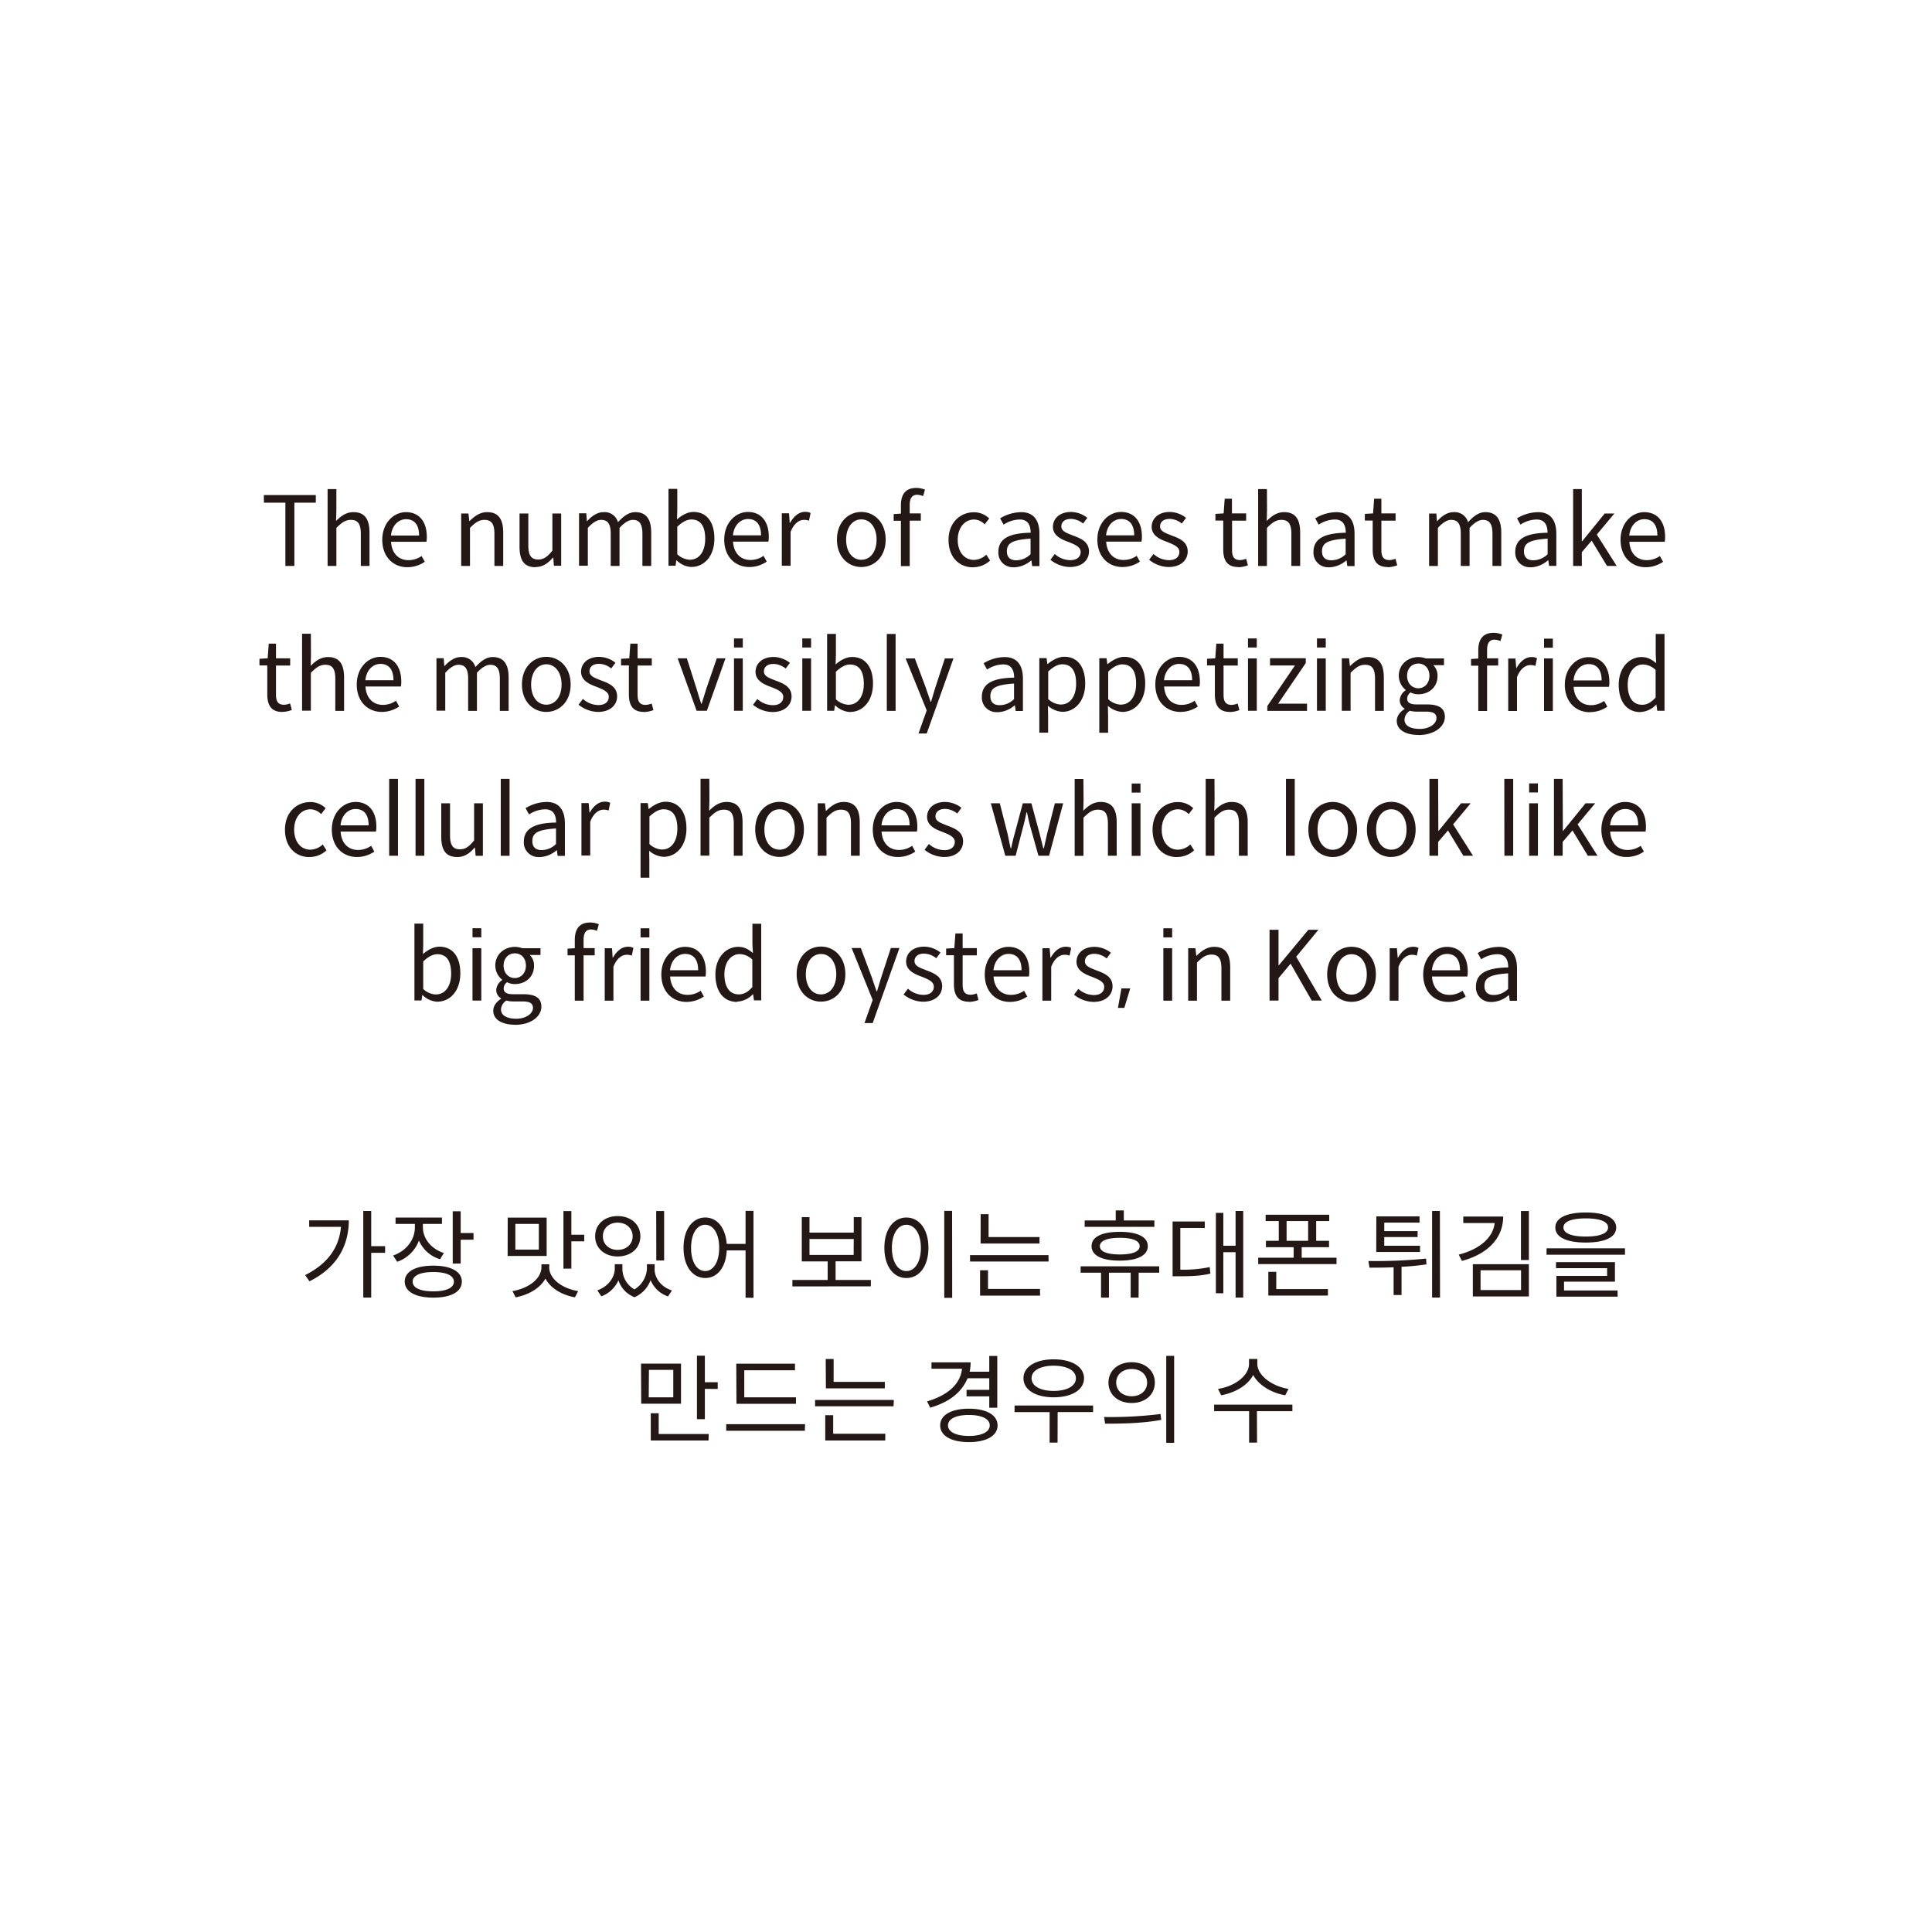 <svg id="레이어_1" data-name="레이어 1" xmlns="http://www.w3.org/2000/svg" viewBox="0 0 800 800"><defs><style>.cls-1{fill:#231815;}</style></defs><path class="cls-1" d="M520.47,584.35h14.68l0-2.72h-32.4v2.72h14.48v13h3.28Zm11.72-6.6,1.36-2.64c-6.52-1-12.92-5.4-12.92-10.4v-2h-3.44v2c0,5.16-6.28,9.44-12.84,10.4l1.32,2.64c5.56-1,11-4,13.24-8.4,2.36,4.36,7.68,7.44,13.28,8.4m-75,9,.4,2.76c6.52,0,15.12-.08,23.24-1.56l-.28-2.44a167.47,167.47,0,0,1-23.36,1.24m11.4-19.88c3.72,0,6.4,2.28,6.4,5.64s-2.68,5.64-6.4,5.64-6.4-2.32-6.4-5.64,2.68-5.64,6.4-5.64m0-2.8c-5.56,0-9.6,3.44-9.6,8.44s4,8.44,9.6,8.44,9.6-3.44,9.6-8.44-4-8.44-9.6-8.44m17.6-2.64h-3.28v36h3.28Zm-48.24,23.28h14.68V582H420.11v2.72h14.52v12.64h3.28Zm-1.64-19.2c5.48,0,9.2,2,9.2,5.2s-3.72,5.24-9.2,5.24-9.16-2-9.16-5.24,3.72-5.2,9.16-5.2m0,13.08c7.48,0,12.56-3.08,12.56-7.88s-5.08-7.84-12.56-7.84-12.52,3.08-12.52,7.84,5,7.88,12.52,7.88m-35.12,16c-5.28,0-8.64-1.64-8.64-4.36s3.32-4.32,8.64-4.32,8.64,1.6,8.64,4.32-3.36,4.36-8.64,4.36m0-11.28c-7.24,0-11.88,2.6-11.88,6.92s4.64,6.92,11.88,6.92,11.88-2.6,11.88-6.92-4.64-6.92-11.88-6.92m-.56-12.6h9v4.8h-9.4v2.68h9.4v4.72h3.32V561.47h-3.32V568h-8.12a17.74,17.74,0,0,0,.4-3.88h-16.2v2.64h12.64c-.64,6.28-5.84,11-14.48,13.52l1.32,2.6c7.88-2.28,13-6.32,15.48-12.2m-34.08,23H345V586h-3.28v10.48h24.84Zm3.52-14H337.51v2.64H370Zm-28.12-4.8h24.4v-2.68H345.19v-9.48h-3.28Zm-8.64,14.84H300.71v2.72h32.56Zm-28.4-8.44h24.64v-2.68h-21.4v-11.2h21v-2.72H304.87Zm-11.48,12.52H272.75v-8.6h-3.28v11.28h23.92Zm-24.76-26.56h10.08v11.36H268.63Zm-3.2,14h16.48v-16.6H265.43Zm31.68-6.12v-2.76h-5.32v-11h-3.28v26.28h3.28V575.11Z"/><path class="cls-1" d="M669.79,534.35H647.63v-3.64h21.08v-8.08h-24.4v2.48h21.16v3.2h-21v8.6h25.36Zm3.08-17.44H640.39v2.64h32.48Zm-16.24-12.4c6,0,9.24,1.36,9.24,3.76s-3.28,3.76-9.24,3.76-9.24-1.36-9.24-3.76,3.28-3.76,9.24-3.76m0,10c7.88,0,12.6-2.16,12.6-6.2s-4.72-6.24-12.6-6.24-12.6,2.2-12.6,6.24,4.72,6.2,12.6,6.2m-26.8,19.68H613.07V526h16.76Zm3.24-10.72h-23.2v13.36h23.2Zm-10.64-19.72H605.91v2.68h13c-.64,6-6.16,10.84-14.88,13.08l1.32,2.6c10.44-2.76,17.08-9.24,17.08-18.36m10.64-2.28h-3.28v20.28h3.28Zm-42.4,22.12-.16-2.44a206.81,206.81,0,0,1-23.88,1l.44,2.76c3,0,6.48,0,10-.16v11.48h3.28V524.55a98.25,98.25,0,0,0,10.28-1m-20.76-5.12H588v-2.6H573.19v-3.6H587v-2.44h-13.8v-3.52h14.6v-2.6H569.91Zm26.36-17H593v35.88h3.28Zm-46.36,32.36h-21.4v-7.16h-3.28v9.84h24.68Zm-8.2-20h-8.92v-8.16h8.92Zm11.76,9.64v-2.64H539v-4.36h11.32v-2.64H545v-8.16h5.4v-2.64H524.07v2.64h5.44v8.16h-5.32v2.64h11.48v4.36H521v2.64Zm-64.68,2.24V508.47h10.12v-2.68H485.55v22.68h2.36c5.32,0,9-.12,13.28-1.08l-.28-2.72a54,54,0,0,1-12.12,1.08m26,11.56V501.43h-3.16v14.4h-5.08v-13.6h-3.08v33.28h3.08v-17h5.08v18.8ZM471.51,527H480v-2.64H447.47V527h8.44v10.32h3.28V527h9v10.32h3.28Zm.4-11c0,2.24-2.88,3.44-8.2,3.44s-8.28-1.2-8.28-3.44,3-3.44,8.28-3.44,8.2,1.2,8.2,3.44M452,516c0,3.84,4.2,6,11.68,6,7.24,0,11.6-2.12,11.6-6s-4.36-5.92-11.6-5.92c-7.48,0-11.68,2.08-11.68,5.92m-2.88-8H478v-2.64H465.35v-4.16H462v4.16H449.15Zm-18.48,25.72H409.11V526h-3.28v10.48h24.84Zm3.52-14H401.67v2.64h32.52Zm-28.12-4.8h24.4v-2.68H409.35v-9.48h-3.28Zm-30.72-7.76c3.48,0,6,3.76,6,9.56s-2.48,9.6-6,9.6-6-3.76-6-9.6,2.48-9.56,6-9.56m0-3c-5.32,0-9.12,4.88-9.12,12.52s3.8,12.52,9.12,12.52,9.12-4.88,9.12-12.52-3.8-12.52-9.12-12.52m18.92-2.76H391v36h3.28Zm-40.76,18.24H335.19v-6.6h18.32Zm7.12,13V530H346v-7.72h10.72V504h-3.2v6.4H335.19V504H332v18.32h10.72V530H328.11v2.68ZM292,526.31c-3.44,0-5.84-3.76-5.84-9.6s2.4-9.56,5.84-9.56,5.8,3.76,5.8,9.56-2.4,9.6-5.8,9.6m20,11.08v-36h-3.28v13.68h-7.8c-.52-6.72-4-10.92-8.88-10.92-5.24,0-9,4.88-9,12.52s3.72,12.52,9,12.52c5,0,8.56-4.4,8.88-11.44h7.8v19.6Zm-40.92-12v-1.92h-3.2v1.92a10.64,10.64,0,0,1-5.16,8.52,9.83,9.83,0,0,1-5-8.52v-1.92h-3.16v1.92c0,3.48-2.68,7.32-7.2,8.92l1.64,2.48a12.6,12.6,0,0,0,7.08-6.64,11.24,11.24,0,0,0,6.68,7,12.35,12.35,0,0,0,6.64-7.08,12,12,0,0,0,7.2,6.76l1.64-2.48c-4.6-1.48-7.2-5.2-7.2-8.92m-15.28-19.16c3.56,0,6.2,2.32,6.2,5.64s-2.64,5.64-6.2,5.64-6.12-2.32-6.12-5.64,2.56-5.64,6.12-5.64m0,14c5.44,0,9.4-3.4,9.4-8.36s-4-8.36-9.4-8.36-9.32,3.4-9.32,8.36,3.92,8.36,9.32,8.36m16,1.68H275V501.47h-3.28Zm-44.32,2.68v-1.12h-3.24v1.12c0,5.08-5.6,8.88-12,10l1.32,2.56c5.32-1,10.16-3.76,12.32-7.76,2.4,4.44,7.44,6.92,12.24,7.76l1.32-2.56c-6.4-1.08-12-4.88-12-10m-14-17.84h9.72v10.64h-9.72Zm-3.2,13.28h16.16V504.19H210.23ZM241.91,514v-2.72h-5.32v-9.8h-3.28v23.84h3.28V514Zm-62.48,20.72c-5.48,0-8.56-1.48-8.56-4s3.08-4,8.56-4c5.32,0,8.52,1.44,8.52,4s-3.2,4-8.52,4m0-10.64c-7.36,0-11.84,2.44-11.84,6.6s4.48,6.64,11.84,6.64,11.8-2.44,11.8-6.64-4.56-6.6-11.8-6.6m2.8-2.68,1.56-2.56c-5.32-1.72-8.68-6-8.68-10.64v-1.4H183v-2.64H163.79v2.64h8v1.4c0,5.24-3.56,9.76-9,11.68l1.68,2.6a14.71,14.71,0,0,0,9-8.8,13.85,13.85,0,0,0,8.68,7.72m13.92-8.08v-2.76h-5.32v-9h-3.28v21.64h3.28v-9.84Zm-51.64-8h-16.4V508h13.16c-.76,8.64-5.52,15.28-14.84,20l1.8,2.56c11.6-5.76,16.28-15,16.28-25.24m9.28,13.44h5.76V516h-5.76V501.43h-3.28v35.88h3.28Z"/><path class="cls-1" d="M618.48,412c-2.24,0-3.8-1.12-3.8-3.68,0-3.36,2.08-4.76,9.8-5.28v6.44a8.42,8.42,0,0,1-6,2.52m-1,2.92a11.33,11.33,0,0,0,7.24-2.84h.12l.32,2.32h3V401c0-5.32-2.24-8.92-7.52-8.92a17.07,17.07,0,0,0-8.76,2.56l1.44,2.6a12.41,12.41,0,0,1,6.72-2.12c3.56,0,4.48,2.68,4.48,5.48-8.6.12-13.36,2.32-13.36,7.92a6,6,0,0,0,6.32,6.36m-12.88-13.12H592.92c.44-4.28,3.16-6.76,6.24-6.76,3.4,0,5.4,2.24,5.4,6.76m-4.84,13.12a12.72,12.72,0,0,0,7.2-2.24l-1.32-2.4a9.36,9.36,0,0,1-5.44,1.72c-4.16,0-6.92-2.92-7.2-7.6H607.6a10.21,10.21,0,0,0,.16-2.08c0-6.2-3.12-10.2-8.64-10.2-5,0-9.8,4.4-9.8,11.44,0,7.2,4.64,11.36,10.4,11.36m-21.28-22.24h-3v21.72h3.64v-14c1.4-3.72,3.72-5,5.48-5a5.14,5.14,0,0,1,2.12.36l.68-3.2a4.63,4.63,0,0,0-2.32-.48c-2.44,0-4.6,1.76-6.16,4.52h-.12Zm-18.8,19.2c-3.72,0-6.28-3.32-6.28-8.32s2.56-8.4,6.28-8.4,6.32,3.4,6.32,8.4-2.6,8.32-6.32,8.32m0,3c5.32,0,10.08-4.16,10.08-11.36s-4.76-11.44-10.08-11.44-10.08,4.2-10.08,11.44,4.76,11.36,10.08,11.36M529.41,385h-3.72v29.32h3.72v-9.28l5-6,8.75,15.28h4.17l-10.6-18.16L545.93,385h-4.16l-12.24,14.72h-.12ZM495,392.63h-3v21.72h3.64V398.59c2.2-2.2,3.72-3.32,6-3.32,2.88,0,4.12,1.64,4.12,5.8v13.28h3.64V400.59c0-5.64-2-8.52-6.64-8.52-3,0-5.2,1.64-7.28,3.68h-.12Zm-13.28-4.48h3.64v-3.76h-3.64Zm0,26.2h3.64V392.63h-3.64ZM468,409.27h-3.64l-1.44,8.08h2.64Zm-15.24,5.6c5.12,0,7.92-2.92,7.92-6.44,0-4.08-3.48-5.44-6.64-6.6-2.44-1-4.8-1.68-4.8-3.76,0-1.72,1.24-3.12,4-3.12a8.27,8.27,0,0,1,5,1.92l1.76-2.36a11.16,11.16,0,0,0-6.76-2.44c-4.72,0-7.48,2.76-7.48,6.16,0,3.64,3.44,5.2,6.48,6.28,2.4,1,5,1.92,5,4.12,0,1.88-1.4,3.4-4.28,3.4a9.65,9.65,0,0,1-6.44-2.56l-1.8,2.4a13.1,13.1,0,0,0,8.12,3m-18.2-22.24h-3v21.72h3.64v-14c1.4-3.72,3.72-5,5.48-5a5.14,5.14,0,0,1,2.12.36l.68-3.2a4.63,4.63,0,0,0-2.32-.48c-2.44,0-4.6,1.76-6.16,4.52h-.12ZM423,401.75H411.37c.44-4.28,3.16-6.76,6.24-6.76,3.4,0,5.4,2.24,5.4,6.76m-4.84,13.12a12.72,12.72,0,0,0,7.2-2.24l-1.32-2.4a9.36,9.36,0,0,1-5.44,1.72c-4.16,0-6.92-2.92-7.2-7.6h14.64a10.21,10.21,0,0,0,.16-2.08c0-6.2-3.12-10.2-8.64-10.2-5,0-9.8,4.4-9.8,11.44,0,7.2,4.64,11.36,10.4,11.36m-17,0a12.49,12.49,0,0,0,4-.8l-.72-2.72a7.94,7.94,0,0,1-2.48.56c-2.56,0-3.36-1.48-3.36-4.2V395.59h5.88v-3h-5.88v-6.08h-3l-.44,6.08-3.4.2v2.76H395v12c0,4.36,1.56,7.24,6.2,7.24m-19,0c5.12,0,7.92-2.92,7.92-6.44,0-4.08-3.48-5.44-6.64-6.6-2.44-1-4.8-1.68-4.8-3.76,0-1.72,1.24-3.12,4-3.12a8.27,8.27,0,0,1,5,1.92l1.76-2.36a11.16,11.16,0,0,0-6.76-2.44c-4.72,0-7.48,2.76-7.48,6.16,0,3.64,3.44,5.2,6.48,6.28,2.4,1,5,1.92,5,4.12,0,1.88-1.4,3.4-4.28,3.4a9.65,9.65,0,0,1-6.44-2.56l-1.8,2.4a13.1,13.1,0,0,0,8.12,3m-20.92-.72-3.4,9.56h3.4l11.08-31.08h-3.56l-3.88,11.84c-.6,1.92-1.24,4.12-1.84,6.08h-.2c-.68-2-1.44-4.2-2.08-6.08l-4.44-11.84h-3.8Zm-21.4-2.32c-3.72,0-6.28-3.32-6.28-8.32s2.56-8.4,6.28-8.4,6.32,3.4,6.32,8.4-2.6,8.32-6.32,8.32m0,3c5.32,0,10.08-4.16,10.08-11.36s-4.76-11.44-10.08-11.44-10.08,4.2-10.08,11.44,4.76,11.36,10.08,11.36m-34-3c-3.84,0-6-3-6-8.36,0-5,2.76-8.32,6.28-8.32a7.7,7.7,0,0,1,5.28,2.28v11.4c-1.8,2-3.52,3-5.56,3m-.8,3a9.52,9.52,0,0,0,6.6-3.08h.08l.36,2.56h3V382.51h-3.64v8.36l.2,3.76c-1.92-1.6-3.56-2.56-6.12-2.56-5,0-9.4,4.4-9.4,11.44,0,7.24,3.52,11.36,9,11.36m-16-13.12H277.45c.44-4.28,3.16-6.76,6.24-6.76,3.4,0,5.4,2.24,5.4,6.76m-4.84,13.12a12.72,12.72,0,0,0,7.2-2.24l-1.32-2.4a9.36,9.36,0,0,1-5.44,1.72c-4.16,0-6.92-2.92-7.2-7.6h14.64a10.21,10.21,0,0,0,.16-2.08c0-6.2-3.12-10.2-8.64-10.2-5,0-9.8,4.4-9.8,11.44,0,7.2,4.64,11.36,10.4,11.36m-19-26.72h3.64v-3.76h-3.64Zm0,26.2h3.64V392.63h-3.64Zm-11.84-21.72h-3v21.72H254v-14c1.4-3.72,3.72-5,5.48-5a5.14,5.14,0,0,1,2.12.36l.68-3.2a4.63,4.63,0,0,0-2.32-.48c-2.44,0-4.6,1.76-6.16,4.52h-.12Zm-6.24-7.16.8-2.76a9.68,9.68,0,0,0-3.64-.72c-4.32,0-6.32,2.64-6.32,7.16v3.48l-3,.2v2.76h3v18.76h3.64V395.59h4.6v-3h-4.6v-3.44c0-2.84,1-4.28,3.08-4.28a7.22,7.22,0,0,1,2.44.56m-33.4,36.4c-4,0-6.32-1.44-6.32-3.84a4.58,4.58,0,0,1,2.24-3.68,10.35,10.35,0,0,0,2.8.36h3.76c2.88,0,4.44.64,4.44,2.68,0,2.28-2.76,4.48-6.92,4.48M213.17,405c-2.52,0-4.64-2-4.64-5.16s2.08-5.08,4.64-5.08,4.6,1.88,4.6,5.08-2.16,5.16-4.6,5.16m0,19.36c6.72,0,11-3.48,11-7.52,0-3.56-2.4-5.16-7.56-5.16h-4.24c-2.92,0-3.8-1-3.8-2.36a3.18,3.18,0,0,1,1.4-2.6,6.9,6.9,0,0,0,3.24.76c4.36,0,7.92-2.92,7.92-7.56a6,6,0,0,0-1.76-4.48h4.44v-2.8h-7.56a8.77,8.77,0,0,0-3-.56c-4.36,0-8.16,3-8.16,7.76a7.63,7.63,0,0,0,2.84,5.84v.16a5.3,5.3,0,0,0-2.44,4,3.93,3.93,0,0,0,2,3.56v.16c-2,1.32-3.24,3-3.24,4.92,0,3.76,3.68,5.84,9,5.84m-17.6-36.2h3.64v-3.76h-3.64Zm0,26.2h3.64V392.63h-3.64Zm-15.08-2.52a8.13,8.13,0,0,1-5.32-2.28v-11.4c2.08-2,4-3,5.84-3,4.12,0,5.72,3.24,5.72,8,0,5.4-2.6,8.64-6.24,8.64m.6,3c5,0,9.44-4.24,9.44-11.76,0-6.6-3-11-8.68-11-2.4,0-4.84,1.36-6.8,3.08l.12-3.92v-8.72h-3.64v31.84h2.92l.32-2.24h.12a9.54,9.54,0,0,0,6.2,2.76"/><path class="cls-1" d="M678.34,341.75H666.7c.44-4.28,3.16-6.76,6.24-6.76,3.4,0,5.4,2.24,5.4,6.76m-4.84,13.12a12.72,12.72,0,0,0,7.2-2.24l-1.32-2.4a9.36,9.36,0,0,1-5.44,1.72c-4.16,0-6.92-2.92-7.2-7.6h14.64a10.21,10.21,0,0,0,.16-2.08c0-6.2-3.12-10.2-8.64-10.2-5,0-9.8,4.4-9.8,11.44,0,7.2,4.64,11.36,10.4,11.36m-26.44-32.36h-3.6v31.84h3.6v-5.72l4.08-4.76,6.36,10.48h4l-8.24-13,7.28-8.72h-4l-9.32,11.48h-.08Zm-13.88,5.64h3.64v-3.76h-3.64Zm0,26.2h3.64V332.63h-3.64Zm-10.24,0h3.64V322.51H622.9Zm-27.44-31.84h-3.6v31.84h3.6v-5.72l4.08-4.76,6.36,10.48h4l-8.24-13,7.28-8.72h-4l-9.32,11.48h-.08Zm-19.4,29.32c-3.72,0-6.28-3.32-6.28-8.32s2.56-8.4,6.28-8.4,6.32,3.4,6.32,8.4-2.6,8.32-6.32,8.32m0,3c5.32,0,10.08-4.16,10.08-11.36s-4.76-11.44-10.08-11.44S566,336.27,566,343.51s4.76,11.36,10.08,11.36m-24.23-3c-3.72,0-6.28-3.32-6.28-8.32s2.56-8.4,6.28-8.4,6.32,3.4,6.32,8.4-2.6,8.32-6.32,8.32m0,3c5.32,0,10.08-4.16,10.08-11.36s-4.76-11.44-10.08-11.44-10.08,4.2-10.08,11.44,4.76,11.36,10.08,11.36m-19.36-.52h3.64V322.51h-3.64Zm-29.6-31.84h-3.64v31.84h3.64V338.59c2.2-2.2,3.72-3.32,6-3.32,2.88,0,4.12,1.64,4.12,5.8v13.28h3.64V340.59c0-5.64-2-8.52-6.64-8.52-3,0-5.16,1.6-7.2,3.64l.12-4.48Zm-15.44,32.36a10.36,10.36,0,0,0,7-2.76l-1.56-2.44a7.66,7.66,0,0,1-5.12,2.16c-4,0-6.72-3.32-6.72-8.32s2.88-8.4,6.8-8.4a6.31,6.31,0,0,1,4.36,2l1.88-2.44a9,9,0,0,0-6.36-2.56c-5.56,0-10.48,4.2-10.48,11.44s4.44,11.36,10.2,11.36m-18.84-26.72h3.64v-3.76h-3.64Zm0,26.2h3.64V332.63h-3.64Zm-20-31.84H445v31.84h3.64V338.59c2.2-2.2,3.72-3.32,6-3.32,2.88,0,4.12,1.64,4.12,5.8v13.28h3.64V340.59c0-5.64-2-8.52-6.64-8.52-3,0-5.16,1.6-7.2,3.64l.12-4.48ZM414,332.63h-3.72l6,21.72h4.28l3-11.64c.6-2.08,1-4.08,1.48-6.32h.2c.52,2.24.88,4.2,1.48,6.24L430,354.35h4.4l5.84-21.72h-3.44l-3.2,12.56c-.48,2.08-.88,4-1.36,6.08H432c-.52-2-1-4-1.52-6.08l-3.4-12.56h-3.56l-3.36,12.56c-.6,2-1,4-1.48,6.08h-.2c-.44-2-.84-4-1.28-6.08Zm-23.12,22.24c5.12,0,7.92-2.92,7.92-6.44,0-4.08-3.48-5.44-6.64-6.6-2.44-1-4.8-1.68-4.8-3.76,0-1.72,1.24-3.12,4-3.12a8.27,8.27,0,0,1,5,1.92l1.76-2.36a11.16,11.16,0,0,0-6.76-2.44c-4.72,0-7.48,2.76-7.48,6.16,0,3.64,3.44,5.2,6.48,6.28,2.4,1,5,1.92,5,4.12,0,1.88-1.4,3.4-4.28,3.4a9.65,9.65,0,0,1-6.44-2.56l-1.8,2.4a13.1,13.1,0,0,0,8.12,3m-14.24-13.12H365c.44-4.28,3.16-6.76,6.24-6.76,3.4,0,5.4,2.24,5.4,6.76m-4.84,13.12a12.72,12.72,0,0,0,7.2-2.24l-1.32-2.4a9.36,9.36,0,0,1-5.44,1.72c-4.16,0-6.92-2.92-7.2-7.6h14.64a10.21,10.21,0,0,0,.16-2.08c0-6.2-3.12-10.2-8.64-10.2-5,0-9.8,4.4-9.8,11.44,0,7.2,4.64,11.36,10.4,11.36m-30.2-22.24h-3v21.72h3.64V338.59c2.2-2.2,3.72-3.32,6-3.32,2.88,0,4.12,1.64,4.12,5.8v13.28H356V340.59c0-5.64-2-8.52-6.64-8.52-3,0-5.2,1.64-7.28,3.68h-.12Zm-18.8,19.2c-3.72,0-6.28-3.32-6.28-8.32s2.56-8.4,6.28-8.4,6.32,3.4,6.32,8.4-2.6,8.32-6.32,8.32m0,3c5.32,0,10.08-4.16,10.08-11.36s-4.76-11.44-10.08-11.44-10.08,4.2-10.08,11.44,4.76,11.36,10.08,11.36m-29.08-32.36h-3.64v31.84h3.64V338.59c2.2-2.2,3.72-3.32,6-3.32,2.88,0,4.12,1.64,4.12,5.8v13.28h3.64V340.59c0-5.64-2-8.52-6.64-8.52-3,0-5.16,1.6-7.2,3.64l.12-4.48Zm-19.48,29.32a8.2,8.2,0,0,1-5.32-2.28v-11.4c2.12-2,4-3,5.84-3,4.12,0,5.72,3.24,5.72,8,0,5.4-2.6,8.64-6.24,8.64m-6-19.2h-3v30.88h3.64v-7.36l-.08-3.8a9.8,9.8,0,0,0,6,2.52c5,0,9.44-4.24,9.44-11.72,0-6.68-3-11.08-8.64-11.08-2.56,0-5,1.44-6.92,3h-.12Zm-24.48,0h-3v21.72h3.64v-14c1.4-3.72,3.72-5,5.48-5a5.14,5.14,0,0,1,2.12.36l.68-3.2a4.63,4.63,0,0,0-2.32-.48c-2.44,0-4.6,1.76-6.16,4.52h-.12ZM224.23,352c-2.24,0-3.8-1.12-3.8-3.68,0-3.36,2.08-4.76,9.8-5.28v6.44a8.42,8.42,0,0,1-6,2.52m-1,2.92a11.33,11.33,0,0,0,7.24-2.84h.12l.32,2.32h3V341c0-5.32-2.24-8.92-7.52-8.92a17.07,17.07,0,0,0-8.76,2.56l1.44,2.6a12.41,12.41,0,0,1,6.72-2.12c3.56,0,4.48,2.68,4.48,5.48-8.6.12-13.36,2.32-13.36,7.92a6,6,0,0,0,6.32,6.36m-15.88-.52H211V322.51h-3.64Zm-18,.52c3,0,5.16-1.56,7.2-3.92h.12l.28,3.4h3V332.63h-3.64V348c-2.08,2.6-3.64,3.68-5.88,3.68-2.88,0-4.08-1.72-4.08-5.76V332.63h-3.64v13.76c0,5.64,1.92,8.48,6.6,8.48m-17.24-.52h3.64V322.51h-3.64Zm-10.92,0h3.64V322.51h-3.64Zm-8.56-12.6H141c.44-4.28,3.16-6.76,6.24-6.76,3.4,0,5.4,2.24,5.4,6.76m-4.84,13.12a12.72,12.72,0,0,0,7.2-2.24l-1.32-2.4a9.36,9.36,0,0,1-5.44,1.72c-4.16,0-6.92-2.92-7.2-7.6h14.64a10.21,10.21,0,0,0,.16-2.08c0-6.2-3.12-10.2-8.64-10.2-5,0-9.8,4.4-9.8,11.44,0,7.2,4.64,11.36,10.4,11.36m-19.6,0a10.36,10.36,0,0,0,7-2.76l-1.56-2.44a7.66,7.66,0,0,1-5.12,2.16c-4,0-6.72-3.32-6.72-8.32s2.88-8.4,6.8-8.4a6.31,6.31,0,0,1,4.36,2l1.88-2.44a9,9,0,0,0-6.36-2.56c-5.56,0-10.48,4.2-10.48,11.44s4.44,11.36,10.2,11.36"/><path class="cls-1" d="M680,291.83c-3.84,0-6-3-6-8.36,0-5,2.76-8.32,6.28-8.32a7.7,7.7,0,0,1,5.28,2.28v11.4c-1.8,2-3.52,3-5.56,3m-.8,3a9.52,9.52,0,0,0,6.6-3.08h.08l.36,2.56h3V262.51h-3.64v8.36l.2,3.76c-1.92-1.6-3.56-2.56-6.12-2.56-5,0-9.4,4.4-9.4,11.44,0,7.24,3.52,11.36,9,11.36m-16-13.12H651.56c.44-4.28,3.16-6.76,6.24-6.76,3.4,0,5.4,2.24,5.4,6.76m-4.84,13.12a12.72,12.72,0,0,0,7.2-2.24l-1.32-2.4A9.36,9.36,0,0,1,658.8,292c-4.16,0-6.92-2.92-7.2-7.6h14.64a10.21,10.21,0,0,0,.16-2.08c0-6.2-3.12-10.2-8.64-10.2-5,0-9.8,4.4-9.8,11.44,0,7.2,4.64,11.36,10.4,11.36m-19-26.72H643v-3.76h-3.64Zm0,26.2h3.64V272.63h-3.64Zm-11.84-21.72h-3v21.72h3.64v-14c1.4-3.72,3.72-5,5.48-5a5.14,5.14,0,0,1,2.12.36l.68-3.2a4.63,4.63,0,0,0-2.32-.48c-2.44,0-4.6,1.76-6.16,4.52h-.12Zm-6.23-7.16.8-2.76a9.68,9.68,0,0,0-3.64-.72c-4.32,0-6.32,2.64-6.32,7.16v3.48l-3,.2v2.76h3v18.76h3.64V275.59h4.6v-3h-4.6v-3.44c0-2.84,1-4.28,3.08-4.28a7.22,7.22,0,0,1,2.44.56m-33.4,36.4c-4,0-6.32-1.44-6.32-3.84a4.58,4.58,0,0,1,2.24-3.68,10.35,10.35,0,0,0,2.8.36h3.76c2.88,0,4.44.64,4.44,2.68,0,2.28-2.76,4.48-6.92,4.48M587.29,285c-2.52,0-4.64-2-4.64-5.16s2.08-5.08,4.64-5.08,4.6,1.88,4.6,5.08-2.16,5.16-4.6,5.16m0,19.36c6.72,0,11-3.48,11-7.52,0-3.56-2.4-5.16-7.56-5.16h-4.24c-2.92,0-3.8-1-3.8-2.36a3.18,3.18,0,0,1,1.4-2.6,6.9,6.9,0,0,0,3.24.76c4.36,0,7.92-2.92,7.92-7.56a6,6,0,0,0-1.76-4.48h4.44v-2.8h-7.56a8.77,8.77,0,0,0-3-.56c-4.36,0-8.16,3-8.16,7.76a7.63,7.63,0,0,0,2.84,5.84v.16a5.3,5.3,0,0,0-2.44,4,3.93,3.93,0,0,0,2,3.56v.16c-2,1.32-3.24,3-3.24,4.92,0,3.76,3.68,5.84,9,5.84m-28.76-31.72h-3v21.72h3.64V278.59c2.2-2.2,3.72-3.32,6-3.32,2.88,0,4.12,1.64,4.12,5.8v13.28h3.64V280.59c0-5.64-2-8.52-6.64-8.52-3,0-5.2,1.64-7.28,3.68h-.12Zm-13.28-4.48h3.64v-3.76h-3.64Zm0,26.2h3.64V272.63h-3.64Zm-9.12-18.76-11.44,16.8v2h16.44v-3H529.25l11.44-16.8v-2h-14.8v3Zm-19.44-7.44h3.64v-3.76h-3.64Zm0,26.2h3.64V272.63h-3.64Zm-7.56.52a12.49,12.49,0,0,0,4-.8l-.72-2.72a7.94,7.94,0,0,1-2.48.56c-2.56,0-3.36-1.48-3.36-4.2V275.59h5.88v-3h-5.88v-6.08h-3l-.44,6.08-3.4.2v2.76h3.24v12c0,4.36,1.56,7.24,6.2,7.24m-15.4-13.12H482c.44-4.28,3.16-6.76,6.24-6.76,3.4,0,5.4,2.24,5.4,6.76m-4.84,13.12a12.72,12.72,0,0,0,7.2-2.24l-1.32-2.4a9.36,9.36,0,0,1-5.44,1.72c-4.16,0-6.92-2.92-7.2-7.6h14.64a10.21,10.21,0,0,0,.16-2.08c0-6.2-3.12-10.2-8.64-10.2-5,0-9.8,4.4-9.8,11.44,0,7.2,4.64,11.36,10.4,11.36m-24.6-3a8.2,8.2,0,0,1-5.32-2.28v-11.4c2.12-2,4-3,5.84-3,4.12,0,5.72,3.24,5.72,8,0,5.4-2.6,8.64-6.24,8.64m-6-19.2h-3v30.88h3.64v-7.36l-.08-3.8a9.8,9.8,0,0,0,6,2.52c5,0,9.44-4.24,9.44-11.72,0-6.68-3-11.08-8.64-11.08-2.56,0-5,1.44-6.92,3h-.12Zm-18.84,19.2a8.2,8.2,0,0,1-5.32-2.28v-11.4c2.12-2,4-3,5.84-3,4.12,0,5.72,3.24,5.72,8,0,5.4-2.6,8.64-6.24,8.64m-6-19.2h-3v30.88h3.64v-7.36l-.08-3.8a9.8,9.8,0,0,0,6,2.52c5,0,9.44-4.24,9.44-11.72,0-6.68-3-11.08-8.64-11.08-2.56,0-5,1.44-6.92,3h-.12ZM413.89,292c-2.24,0-3.8-1.12-3.8-3.68,0-3.36,2.08-4.76,9.8-5.28v6.44a8.42,8.42,0,0,1-6,2.52m-1,2.92a11.33,11.33,0,0,0,7.24-2.84h.12l.32,2.32h3V281c0-5.32-2.24-8.92-7.52-8.92a17.07,17.07,0,0,0-8.76,2.56l1.44,2.6a12.41,12.41,0,0,1,6.72-2.12c3.56,0,4.48,2.68,4.48,5.48-8.6.12-13.36,2.32-13.36,7.92a6,6,0,0,0,6.32,6.36m-29.16-.72-3.4,9.56h3.4l11.08-31.08h-3.56l-3.88,11.84c-.6,1.92-1.24,4.12-1.84,6.08h-.2c-.68-2-1.44-4.2-2.08-6.08l-4.44-11.84H375Zm-16.52.2h3.64V262.51h-3.64Zm-15.76-2.52a8.13,8.13,0,0,1-5.32-2.28v-11.4c2.08-2,4-3,5.84-3,4.12,0,5.72,3.24,5.72,8,0,5.4-2.6,8.64-6.24,8.64m.6,3c5,0,9.44-4.24,9.44-11.76,0-6.6-3-11-8.68-11-2.4,0-4.84,1.36-6.8,3.08l.12-3.92v-8.72h-3.64v31.84h2.92l.32-2.24h.12a9.54,9.54,0,0,0,6.2,2.76m-19.84-26.72h3.64v-3.76h-3.64Zm0,26.2h3.64V272.63h-3.64Zm-12.36.52c5.12,0,7.92-2.92,7.92-6.44,0-4.08-3.48-5.44-6.64-6.6-2.44-1-4.8-1.68-4.8-3.76,0-1.72,1.24-3.12,4-3.12a8.27,8.27,0,0,1,5,1.92l1.76-2.36a11.16,11.16,0,0,0-6.76-2.44c-4.72,0-7.48,2.76-7.48,6.16,0,3.64,3.44,5.2,6.48,6.28,2.4,1,5,1.92,5,4.12,0,1.88-1.4,3.4-4.28,3.4a9.65,9.65,0,0,1-6.44-2.56l-1.8,2.4a13.1,13.1,0,0,0,8.12,3m-16-26.72h3.64v-3.76h-3.64Zm0,26.2h3.64V272.63h-3.64Zm-19.52-21.72h-3.8l7.84,21.72h4.24l7.72-21.72h-3.6L292.53,285c-.64,2.12-1.36,4.36-2,6.4h-.16c-.68-2-1.36-4.28-2-6.4Zm-17.84,22.24a12.49,12.49,0,0,0,4-.8l-.72-2.72a7.94,7.94,0,0,1-2.48.56c-2.56,0-3.36-1.48-3.36-4.2V275.59h5.88v-3h-5.88v-6.08h-3l-.44,6.08-3.4.2v2.76h3.24v12c0,4.36,1.56,7.24,6.2,7.24m-19,0c5.12,0,7.92-2.92,7.92-6.44,0-4.08-3.48-5.44-6.64-6.6-2.44-1-4.8-1.68-4.8-3.76,0-1.72,1.24-3.12,4-3.12a8.27,8.27,0,0,1,5,1.92l1.76-2.36a11.16,11.16,0,0,0-6.76-2.44c-4.72,0-7.48,2.76-7.48,6.16,0,3.64,3.44,5.2,6.48,6.28,2.4,1,5,1.92,5,4.12,0,1.88-1.4,3.4-4.28,3.4a9.65,9.65,0,0,1-6.44-2.56l-1.8,2.4a13.1,13.1,0,0,0,8.12,3m-21.48-3c-3.72,0-6.28-3.32-6.28-8.32s2.56-8.4,6.28-8.4,6.32,3.4,6.32,8.4-2.6,8.32-6.32,8.32m0,3c5.32,0,10.08-4.16,10.08-11.36s-4.76-11.44-10.08-11.44-10.08,4.2-10.08,11.44,4.76,11.36,10.08,11.36m-42.48-22.24h-3v21.72h3.64V278.59c2-2.2,3.8-3.32,5.48-3.32,2.76,0,4,1.64,4,5.8v13.28h3.64V278.59c2-2.2,3.88-3.32,5.48-3.32,2.76,0,4,1.64,4,5.8v13.28h3.64V280.59c0-5.64-2.08-8.52-6.6-8.52-2.72,0-4.92,1.72-7.16,4.16a5.73,5.73,0,0,0-6-4.16c-2.6,0-4.88,1.64-6.76,3.72h-.12Zm-20.52,9.12H151.29c.44-4.28,3.16-6.76,6.24-6.76,3.4,0,5.4,2.24,5.4,6.76m-4.84,13.12a12.72,12.72,0,0,0,7.2-2.24l-1.32-2.4a9.36,9.36,0,0,1-5.44,1.72c-4.16,0-6.92-2.92-7.2-7.6H166a10.21,10.21,0,0,0,.16-2.08c0-6.2-3.12-10.2-8.64-10.2-5,0-9.8,4.4-9.8,11.44,0,7.2,4.64,11.36,10.4,11.36m-29.4-32.36h-3.64v31.84h3.64V278.59c2.2-2.2,3.72-3.32,6-3.32,2.88,0,4.12,1.64,4.12,5.8v13.28h3.64V280.59c0-5.64-2-8.52-6.64-8.52-3,0-5.16,1.6-7.2,3.64l.12-4.48Zm-11.88,32.36a12.49,12.49,0,0,0,4-.8l-.72-2.72a7.94,7.94,0,0,1-2.48.56c-2.56,0-3.36-1.48-3.36-4.2V275.59h5.88v-3h-5.88v-6.08h-3l-.44,6.08-3.4.2v2.76h3.24v12c0,4.36,1.56,7.24,6.2,7.24"/><path class="cls-1" d="M686.28,221.75H674.64c.44-4.28,3.16-6.76,6.24-6.76,3.4,0,5.4,2.24,5.4,6.76m-4.84,13.12a12.72,12.72,0,0,0,7.2-2.24l-1.32-2.4a9.36,9.36,0,0,1-5.44,1.72c-4.16,0-6.92-2.92-7.2-7.6h14.64a10.21,10.21,0,0,0,.16-2.08c0-6.2-3.12-10.2-8.64-10.2-5,0-9.8,4.4-9.8,11.44,0,7.2,4.64,11.36,10.4,11.36M655,202.51h-3.6v31.84H655v-5.72l4.08-4.76,6.36,10.48h4l-8.24-13,7.28-8.72h-4l-9.32,11.48H655ZM634.84,232c-2.24,0-3.8-1.12-3.8-3.68,0-3.36,2.08-4.76,9.8-5.28v6.44a8.42,8.42,0,0,1-6,2.52m-1,2.92A11.33,11.33,0,0,0,641,232h.12l.32,2.32h3V221c0-5.32-2.24-8.92-7.52-8.92a17.07,17.07,0,0,0-8.76,2.56l1.44,2.6a12.41,12.41,0,0,1,6.72-2.12c3.56,0,4.48,2.68,4.48,5.48-8.6.12-13.36,2.32-13.36,7.92a6,6,0,0,0,6.32,6.36m-39-22.24h-3v21.72h3.64V218.59c2-2.2,3.8-3.32,5.48-3.32,2.76,0,4,1.64,4,5.8v13.28h3.64V218.59c2-2.2,3.88-3.32,5.48-3.32,2.76,0,4,1.64,4,5.8v13.28h3.64V220.59c0-5.64-2.08-8.52-6.6-8.52-2.72,0-4.92,1.72-7.16,4.16a5.73,5.73,0,0,0-6-4.16c-2.6,0-4.88,1.64-6.76,3.72h-.12Zm-20.2,22.24a12.49,12.49,0,0,0,4-.8l-.72-2.72a7.94,7.94,0,0,1-2.48.56c-2.56,0-3.36-1.48-3.36-4.2V215.59h5.88v-3h-5.88v-6.08h-3l-.44,6.08-3.4.2v2.76h3.24v12c0,4.36,1.56,7.24,6.2,7.24M551.21,232c-2.24,0-3.8-1.12-3.8-3.68,0-3.36,2.08-4.76,9.8-5.28v6.44a8.42,8.42,0,0,1-6,2.52m-1,2.92a11.33,11.33,0,0,0,7.24-2.84h.12l.32,2.32h3V221c0-5.32-2.24-8.92-7.52-8.92a17.07,17.07,0,0,0-8.76,2.56l1.44,2.6a12.41,12.41,0,0,1,6.72-2.12c3.56,0,4.48,2.68,4.48,5.48-8.6.12-13.36,2.32-13.36,7.92a6,6,0,0,0,6.32,6.36m-25.6-32.36h-3.64v31.84h3.64V218.59c2.2-2.2,3.72-3.32,6-3.32,2.88,0,4.12,1.64,4.12,5.8v13.28h3.64V220.59c0-5.64-2-8.52-6.64-8.52-3,0-5.16,1.6-7.2,3.64l.12-4.48Zm-11.88,32.36a12.49,12.49,0,0,0,4-.8l-.72-2.72a7.94,7.94,0,0,1-2.48.56c-2.56,0-3.36-1.48-3.36-4.2V215.59H516v-3h-5.88v-6.08h-3l-.44,6.08-3.4.2v2.76h3.24v12c0,4.36,1.56,7.24,6.2,7.24m-28.84,0c5.12,0,7.92-2.92,7.92-6.44,0-4.08-3.48-5.44-6.64-6.6-2.44-1-4.8-1.68-4.8-3.76,0-1.72,1.24-3.12,4-3.12a8.27,8.27,0,0,1,5,1.92l1.76-2.36a11.16,11.16,0,0,0-6.76-2.44c-4.72,0-7.48,2.76-7.48,6.16,0,3.64,3.44,5.2,6.48,6.28,2.4,1,5,1.92,5,4.12,0,1.88-1.4,3.4-4.28,3.4a9.65,9.65,0,0,1-6.44-2.56l-1.8,2.4a13.1,13.1,0,0,0,8.12,3m-14.24-13.12H458c.44-4.28,3.16-6.76,6.24-6.76,3.4,0,5.4,2.24,5.4,6.76m-4.84,13.12a12.72,12.72,0,0,0,7.2-2.24l-1.32-2.4a9.36,9.36,0,0,1-5.44,1.72c-4.16,0-6.92-2.92-7.2-7.6h14.64a10.21,10.21,0,0,0,.16-2.08c0-6.2-3.12-10.2-8.64-10.2-5,0-9.8,4.4-9.8,11.44,0,7.2,4.64,11.36,10.4,11.36m-21.8,0c5.12,0,7.92-2.92,7.92-6.44,0-4.08-3.48-5.44-6.64-6.6-2.44-1-4.8-1.68-4.8-3.76,0-1.72,1.24-3.12,4-3.12a8.27,8.27,0,0,1,5,1.92l1.76-2.36a11.16,11.16,0,0,0-6.76-2.44c-4.72,0-7.48,2.76-7.48,6.16,0,3.64,3.44,5.2,6.48,6.28,2.4,1,5,1.92,5,4.12,0,1.88-1.4,3.4-4.28,3.4a9.65,9.65,0,0,1-6.44-2.56l-1.8,2.4a13.1,13.1,0,0,0,8.12,3M420.73,232c-2.24,0-3.8-1.12-3.8-3.68,0-3.36,2.08-4.76,9.8-5.28v6.44a8.42,8.42,0,0,1-6,2.52m-1,2.92a11.33,11.33,0,0,0,7.24-2.84h.12l.32,2.32h3V221c0-5.32-2.24-8.92-7.52-8.92a17.07,17.07,0,0,0-8.76,2.56l1.44,2.6a12.41,12.41,0,0,1,6.72-2.12c3.56,0,4.48,2.68,4.48,5.48-8.6.12-13.36,2.32-13.36,7.92a6,6,0,0,0,6.32,6.36m-16.76,0a10.36,10.36,0,0,0,7-2.76l-1.56-2.44a7.66,7.66,0,0,1-5.12,2.16c-4,0-6.72-3.32-6.72-8.32s2.88-8.4,6.8-8.4a6.31,6.31,0,0,1,4.36,2l1.88-2.44a9,9,0,0,0-6.36-2.56c-5.56,0-10.48,4.2-10.48,11.44s4.44,11.36,10.2,11.36m-20.76-29.4.8-2.76a9.68,9.68,0,0,0-3.64-.72c-4.32,0-6.32,2.64-6.32,7.16v3.48l-3,.2v2.76h3v18.76h3.64V215.59h4.6v-3h-4.6v-3.44c0-2.84,1-4.28,3.08-4.28a7.22,7.22,0,0,1,2.44.56m-25.56,26.36c-3.72,0-6.28-3.32-6.28-8.32s2.56-8.4,6.28-8.4,6.32,3.4,6.32,8.4-2.6,8.32-6.32,8.32m0,3c5.32,0,10.08-4.16,10.08-11.36s-4.76-11.44-10.08-11.44-10.08,4.2-10.08,11.44,4.76,11.36,10.08,11.36m-29.92-22.24h-3v21.72h3.64v-14c1.4-3.72,3.72-5,5.48-5a5.14,5.14,0,0,1,2.12.36l.68-3.2a4.63,4.63,0,0,0-2.32-.48c-2.44,0-4.6,1.76-6.16,4.52H327Zm-11.56,9.12H303.49c.44-4.28,3.16-6.76,6.24-6.76,3.4,0,5.4,2.24,5.4,6.76m-4.84,13.12a12.72,12.72,0,0,0,7.2-2.24l-1.32-2.4a9.36,9.36,0,0,1-5.44,1.72c-4.16,0-6.92-2.92-7.2-7.6h14.64a10.21,10.21,0,0,0,.16-2.08c0-6.2-3.12-10.2-8.64-10.2-5,0-9.8,4.4-9.8,11.44,0,7.2,4.64,11.36,10.4,11.36m-24.52-3a8.13,8.13,0,0,1-5.32-2.28v-11.4c2.08-2,4-3,5.84-3,4.12,0,5.72,3.24,5.72,8,0,5.4-2.6,8.64-6.24,8.64m.6,3c5,0,9.44-4.24,9.44-11.76,0-6.6-3-11-8.68-11-2.4,0-4.84,1.36-6.8,3.08l.12-3.92v-8.72h-3.64v31.84h2.92l.32-2.24h.12a9.54,9.54,0,0,0,6.2,2.76m-43.6-22.24h-3v21.72h3.64V218.59c2-2.2,3.8-3.32,5.48-3.32,2.76,0,4,1.64,4,5.8v13.28h3.64V218.59c2-2.2,3.88-3.32,5.48-3.32,2.76,0,4,1.64,4,5.8v13.28h3.64V220.59c0-5.64-2.08-8.52-6.6-8.52-2.72,0-4.92,1.72-7.16,4.16a5.73,5.73,0,0,0-6-4.16c-2.6,0-4.88,1.64-6.76,3.72h-.12Zm-21,22.24c3,0,5.16-1.56,7.2-3.92h.12l.28,3.4h3V212.63h-3.64V228c-2.08,2.6-3.64,3.68-5.88,3.68-2.88,0-4.08-1.72-4.08-5.76V212.63h-3.64v13.76c0,5.64,1.92,8.48,6.6,8.48m-27.76-22.24h-3v21.72h3.64V218.59c2.2-2.2,3.72-3.32,6-3.32,2.88,0,4.12,1.64,4.12,5.8v13.28h3.64V220.59c0-5.64-2-8.52-6.64-8.52-3,0-5.2,1.64-7.28,3.68h-.12Zm-20.52,9.12H161.89c.44-4.28,3.16-6.76,6.24-6.76,3.4,0,5.4,2.24,5.4,6.76m-4.84,13.12a12.72,12.72,0,0,0,7.2-2.24l-1.32-2.4a9.36,9.36,0,0,1-5.44,1.72c-4.16,0-6.92-2.92-7.2-7.6h14.64a10.21,10.21,0,0,0,.16-2.08c0-6.2-3.12-10.2-8.64-10.2-5,0-9.8,4.4-9.8,11.44,0,7.2,4.64,11.36,10.4,11.36m-29.4-32.36h-3.64v31.84h3.64V218.59c2.2-2.2,3.72-3.32,6-3.32,2.88,0,4.12,1.64,4.12,5.8v13.28H153V220.59c0-5.64-2-8.52-6.64-8.52-3,0-5.16,1.6-7.2,3.64l.12-4.48Zm-30,5.64h8.88v26.2h3.72v-26.2h8.88V205H109.25Z"/></svg>